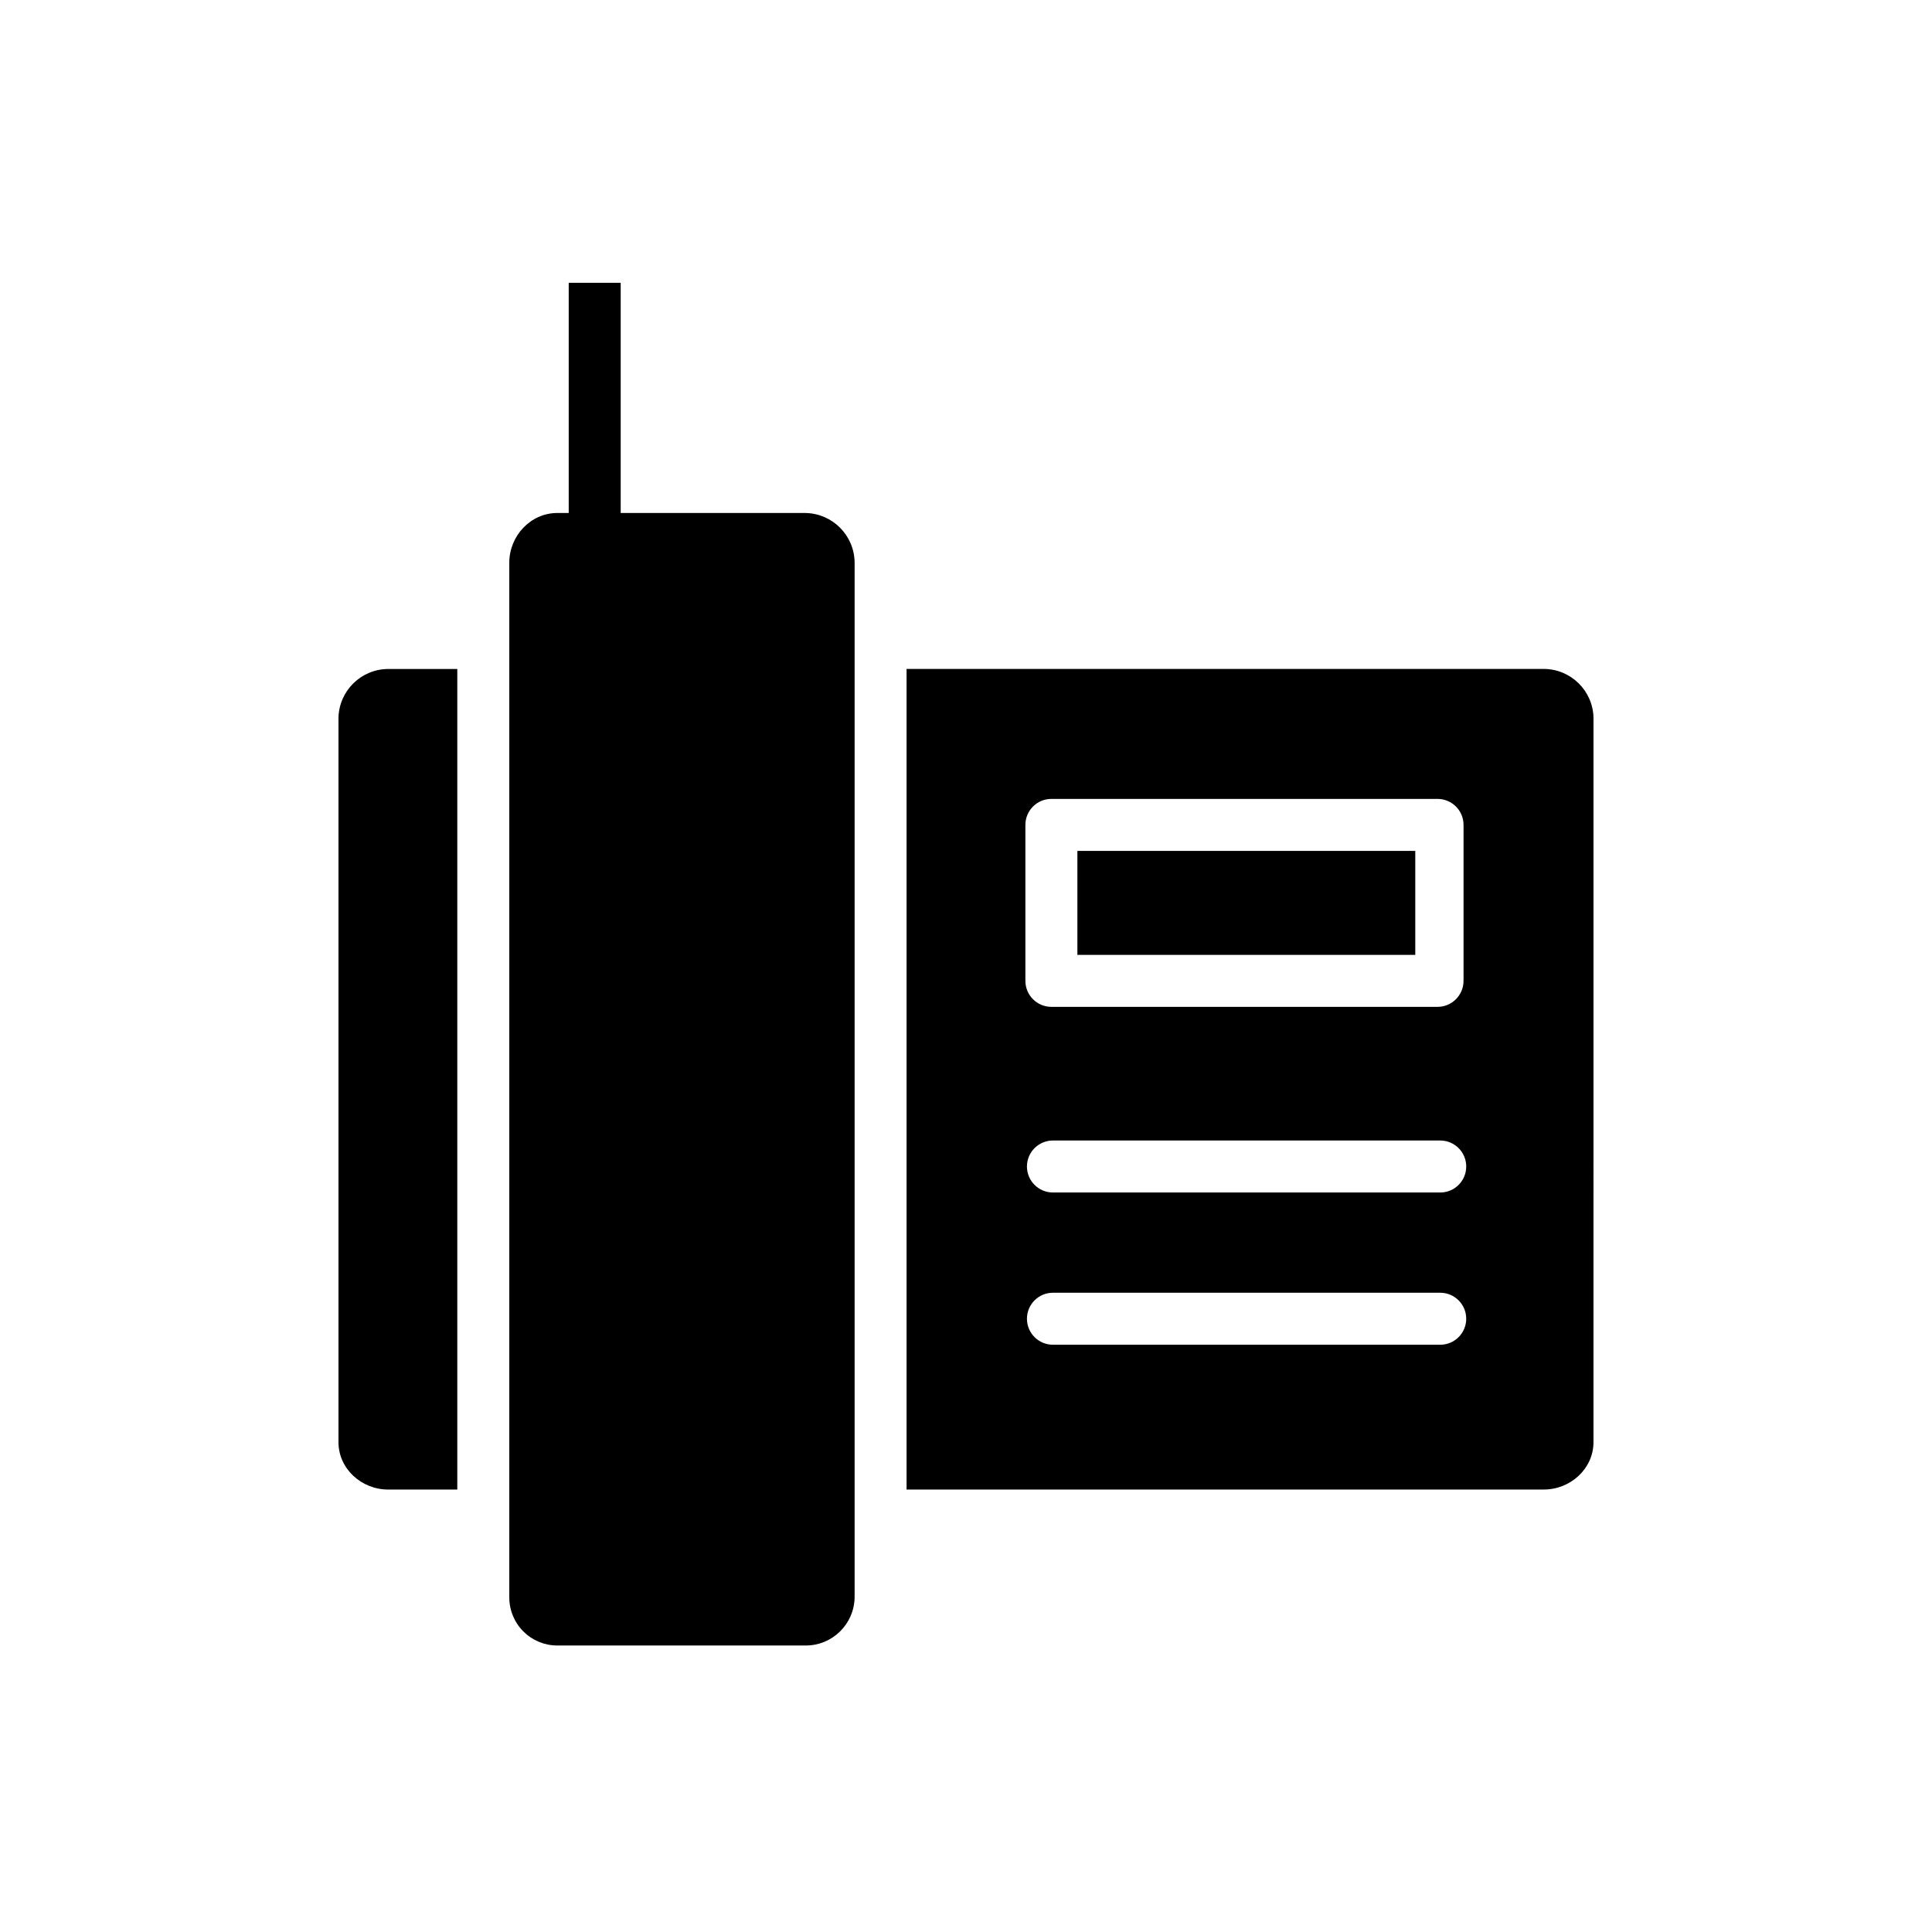 <?xml version="1.0" encoding="UTF-8"?>
<!-- Uploaded to: SVG Repo, www.svgrepo.com, Generator: SVG Repo Mixer Tools -->
<svg fill="#000000" width="800px" height="800px" version="1.1" viewBox="144 144 512 512" xmlns="http://www.w3.org/2000/svg">
 <g>
  <path d="m429.52 369.5h89.543v27.551h-89.543z"/>
  <path d="m233.7 334.19v191.99c0 7.059 6.106 12.566 13.16 12.566h18.328v-217.46h-18.328c-7.156 0.035-12.988 5.758-13.16 12.91z"/>
  <path d="m357.52 279.95h-49.031v-61.008h-13.773v61.008h-3.051c-7.055 0-12.695 6.086-12.695 13.141v274.19c-0.016 3.375 1.305 6.617 3.676 9.02 2.375 2.398 5.602 3.754 8.977 3.773h65.902c7.094 0.004 12.871-5.699 12.957-12.793v-274.19c-0.059-7.164-5.797-12.98-12.961-13.141z"/>
  <path d="m553.13 321.28h-168.88v217.46h168.88c7.055 0 13.16-5.512 13.16-12.566l0.004-191.99c-0.172-7.152-6.004-12.875-13.164-12.91zm-27.453 179.09h-102.64c-3.801 0-6.887-3.086-6.887-6.887 0-3.805 3.086-6.891 6.887-6.891h102.64c3.805 0 6.887 3.086 6.887 6.891 0 3.801-3.082 6.887-6.887 6.887zm0-40.344h-102.64c-3.801 0-6.887-3.086-6.887-6.891 0-3.801 3.086-6.887 6.887-6.887h102.64c3.805 0 6.887 3.086 6.887 6.887 0 3.805-3.082 6.891-6.887 6.891zm6.176-56.09c0 1.828-0.727 3.578-2.019 4.871-1.289 1.293-3.043 2.019-4.867 2.019h-102.34c-3.801 0-6.887-3.086-6.887-6.891v-41.328c0-3.805 3.086-6.887 6.887-6.887h102.34c3.801 0 6.887 3.082 6.887 6.887z"/>
 </g>
</svg>